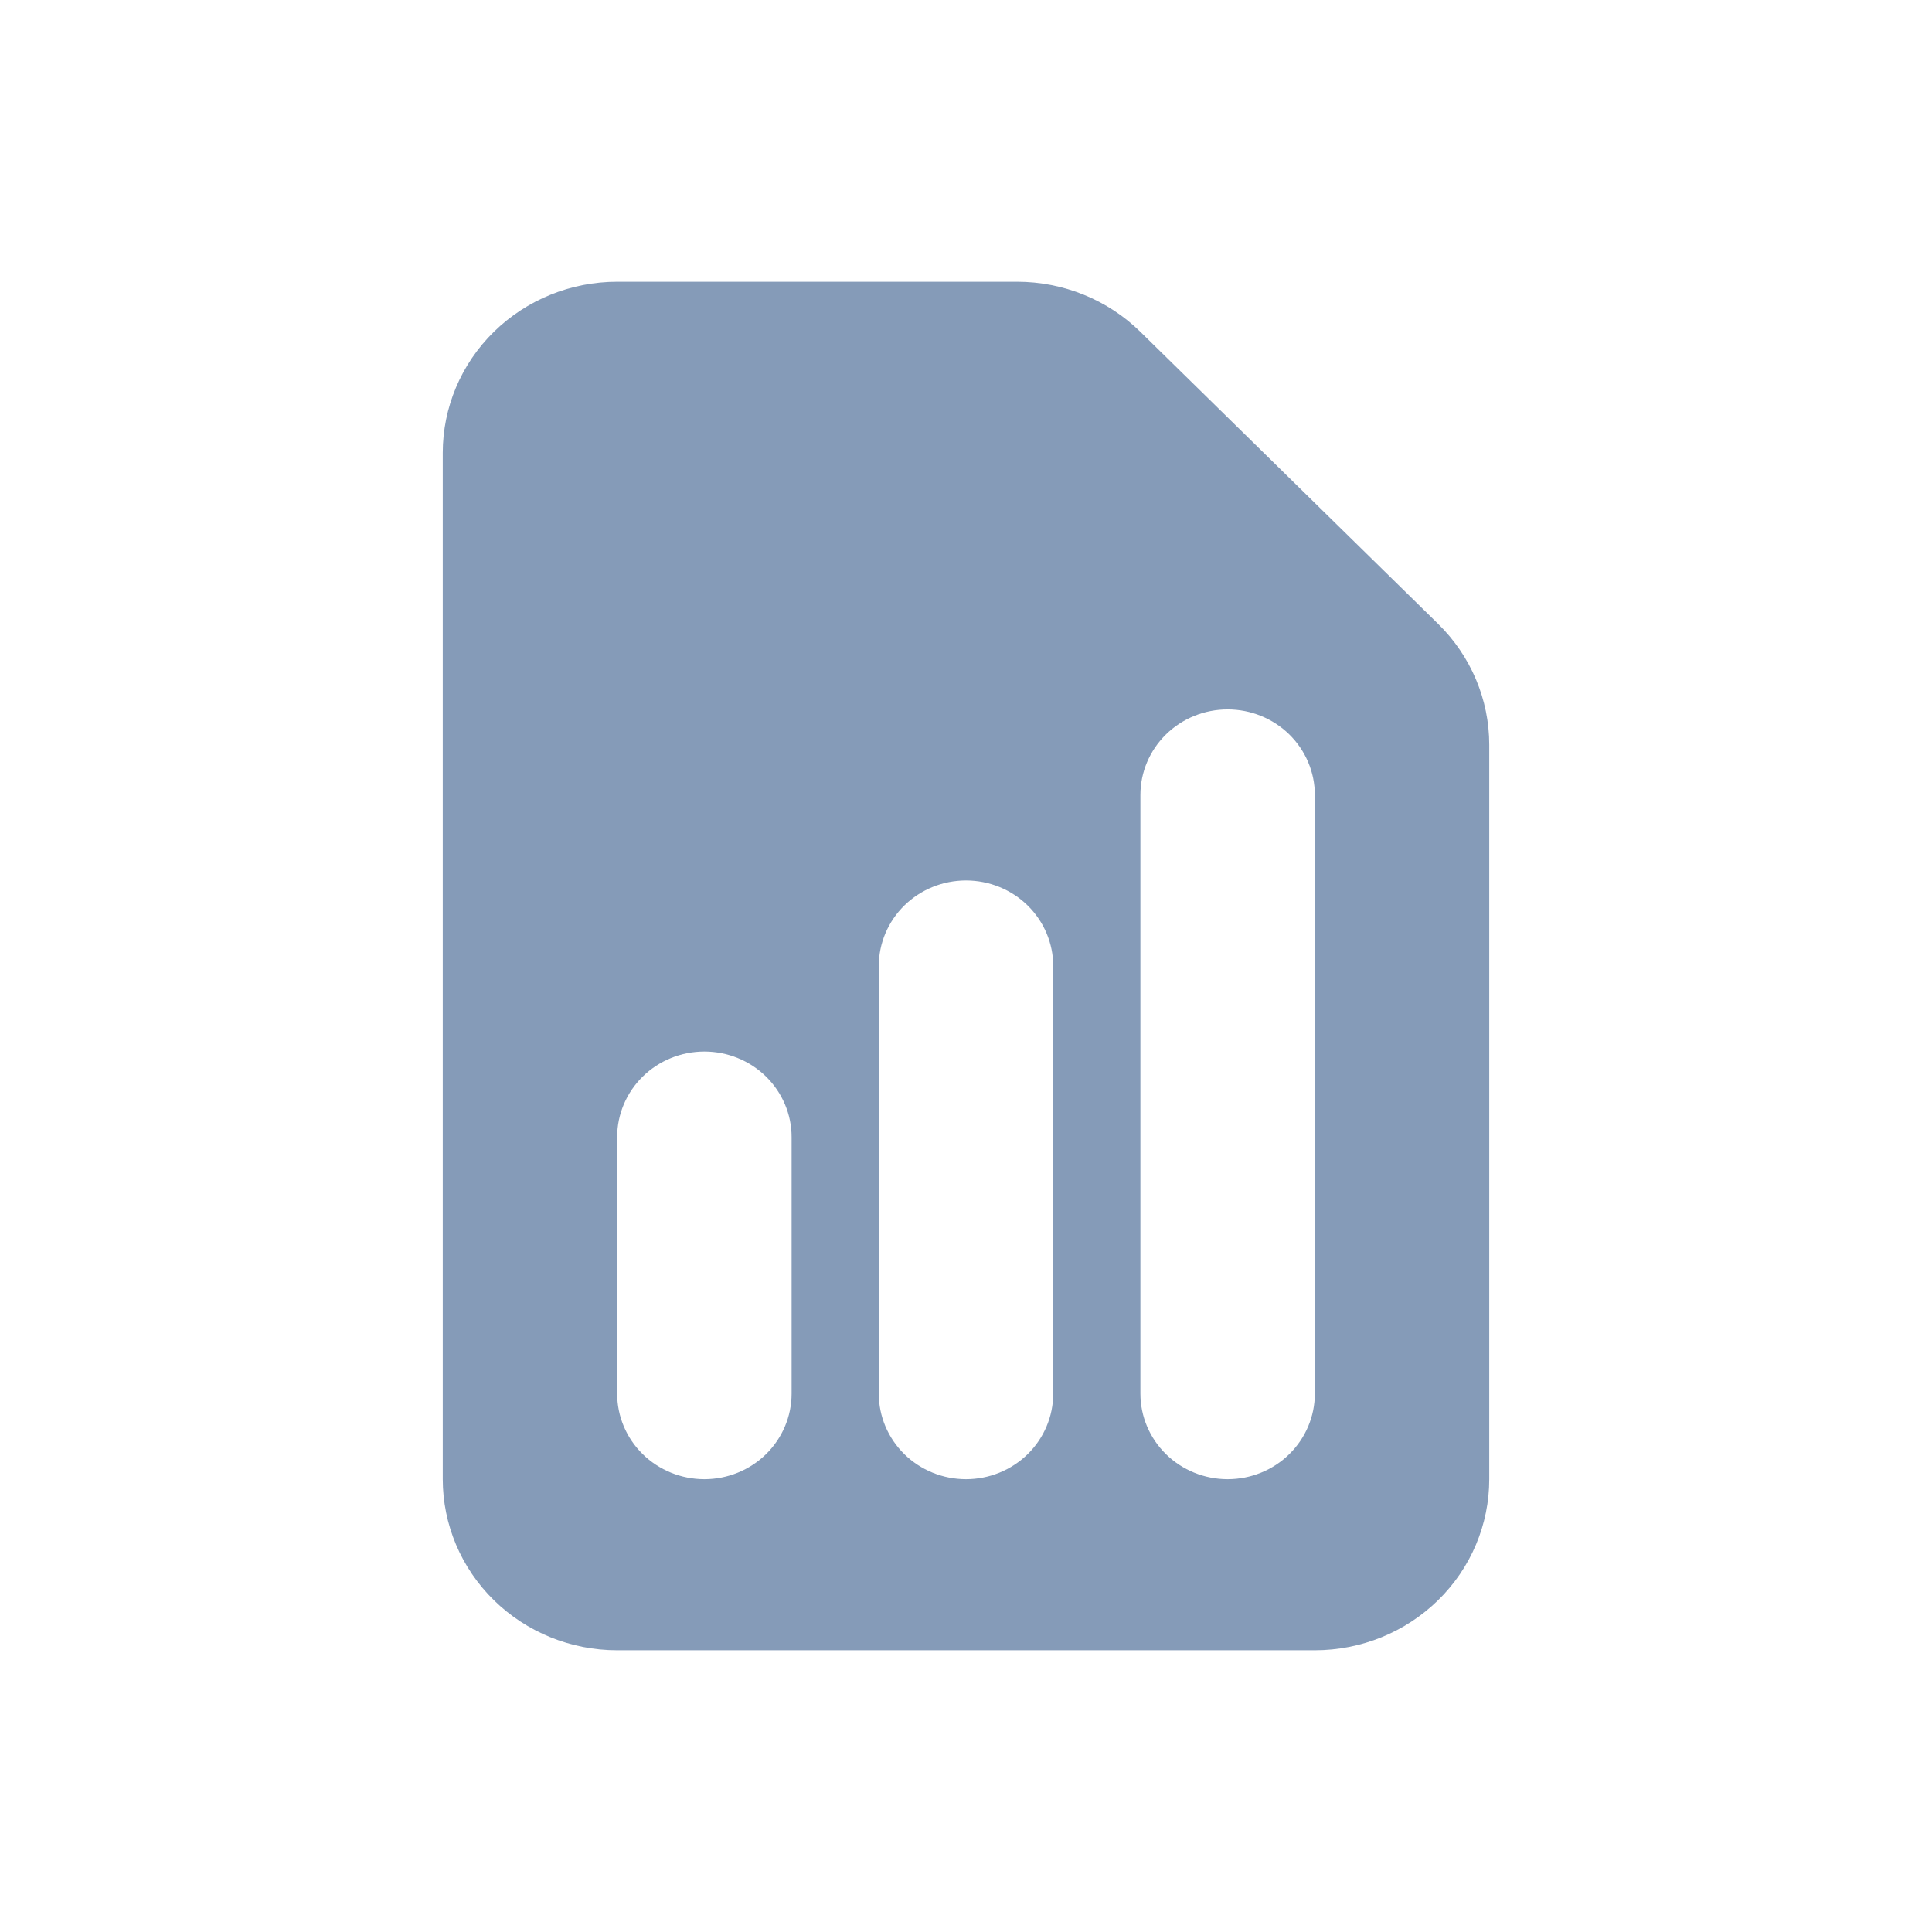<svg width="48" height="48" viewBox="0 0 48 48" fill="none" xmlns="http://www.w3.org/2000/svg">
<path fill-rule="evenodd" clip-rule="evenodd" d="M15.333 7C14.184 7 13.082 7.448 12.269 8.245C11.457 9.042 11 10.123 11 11.25V36.75C11 37.877 11.457 38.958 12.269 39.755C13.082 40.552 14.184 41 15.333 41H32.667C33.816 41 34.918 40.552 35.731 39.755C36.544 38.958 37 37.877 37 36.75V18.505C37 17.378 36.543 16.297 35.73 15.5L28.333 8.245C27.521 7.448 26.419 7 25.27 7H15.333ZM19.667 28.25C19.667 27.686 19.438 27.146 19.032 26.747C18.626 26.349 18.075 26.125 17.5 26.125C16.925 26.125 16.374 26.349 15.968 26.747C15.562 27.146 15.333 27.686 15.333 28.25V34.625C15.333 35.189 15.562 35.729 15.968 36.128C16.374 36.526 16.925 36.75 17.5 36.75C18.075 36.75 18.626 36.526 19.032 36.128C19.438 35.729 19.667 35.189 19.667 34.625V28.25ZM24 21.875C24.575 21.875 25.126 22.099 25.532 22.497C25.938 22.896 26.167 23.436 26.167 24V34.625C26.167 35.189 25.938 35.729 25.532 36.128C25.126 36.526 24.575 36.75 24 36.75C23.425 36.75 22.874 36.526 22.468 36.128C22.062 35.729 21.833 35.189 21.833 34.625V24C21.833 23.436 22.062 22.896 22.468 22.497C22.874 22.099 23.425 21.875 24 21.875ZM32.667 19.75C32.667 19.186 32.438 18.646 32.032 18.247C31.626 17.849 31.075 17.625 30.5 17.625C29.925 17.625 29.374 17.849 28.968 18.247C28.562 18.646 28.333 19.186 28.333 19.75V34.625C28.333 35.189 28.562 35.729 28.968 36.128C29.374 36.526 29.925 36.75 30.5 36.75C31.075 36.75 31.626 36.526 32.032 36.128C32.438 35.729 32.667 35.189 32.667 34.625V19.75Z" fill="#859BB8"/>
</svg>
